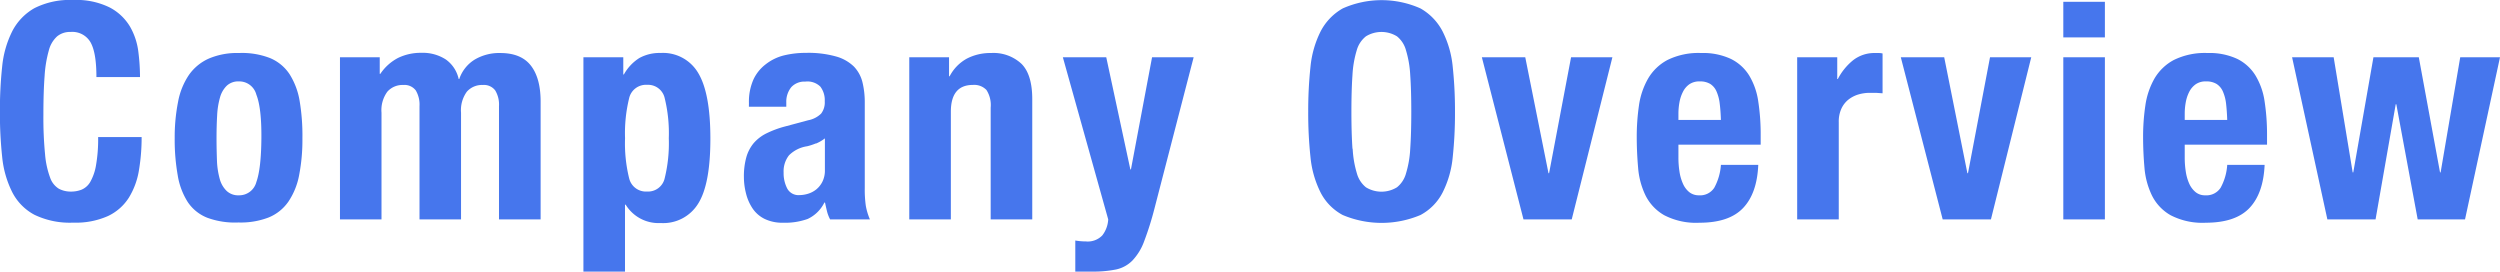 <svg xmlns="http://www.w3.org/2000/svg" viewBox="0 0 496 53.88"><defs><style>.cls-1{fill:#4676ed;}</style></defs><g id="レイヤー_2" data-name="レイヤー 2"><g id="ページ"><path class="cls-1" d="M18,8.46a4.16,4.16,0,0,0-4-2.12,4,4,0,0,0-2.66.87A5.61,5.61,0,0,0,9.69,10a23.84,23.84,0,0,0-.84,5.08q-.24,3.14-.24,7.68a74.61,74.61,0,0,0,.33,7.84,17.38,17.38,0,0,0,1,4.63,4.17,4.17,0,0,0,1.73,2.21,5,5,0,0,0,2.42.57,5.67,5.67,0,0,0,2.12-.39,3.64,3.64,0,0,0,1.71-1.55,10,10,0,0,0,1.13-3.29,29.94,29.94,0,0,0,.42-5.59H28.1a39.38,39.38,0,0,1-.53,6.57,14.89,14.89,0,0,1-2,5.45,9.88,9.88,0,0,1-4.12,3.64,15.61,15.61,0,0,1-6.91,1.32,16.17,16.17,0,0,1-7.71-1.56,10.46,10.46,0,0,1-4.4-4.48,19.87,19.87,0,0,1-2-7,82,82,0,0,1-.45-9,82.11,82.11,0,0,1,.45-8.93,19.91,19.91,0,0,1,2-7,11.09,11.09,0,0,1,4.4-4.58A15.55,15.55,0,0,1,14.53,0,14.88,14.88,0,0,1,21.8,1.5a10.17,10.17,0,0,1,4,3.79,13.16,13.16,0,0,1,1.65,5,40.81,40.81,0,0,1,.33,5H19.13C19.13,12.14,18.77,9.88,18,8.46Z"/><path class="cls-1" d="M35.34,20.15a14,14,0,0,1,2.15-5.29,9.53,9.53,0,0,1,3.92-3.23,14.2,14.2,0,0,1,6-1.11,15.27,15.27,0,0,1,6.16,1,8.59,8.59,0,0,1,3.88,3.2,14.29,14.29,0,0,1,2,5.32A41.39,41.39,0,0,1,60,27.45a36.76,36.76,0,0,1-.65,7.29A14,14,0,0,1,57.22,40a8.8,8.8,0,0,1-3.91,3.14,15.37,15.37,0,0,1-6,1,15.86,15.86,0,0,1-6.16-.93,8.31,8.31,0,0,1-3.89-3.11,14,14,0,0,1-2-5.32,40.34,40.34,0,0,1-.6-7.38A36.08,36.08,0,0,1,35.34,20.15ZM43.05,32a15.7,15.7,0,0,0,.57,3.59A5.1,5.1,0,0,0,45,37.91a3.33,3.33,0,0,0,2.39.84,3.51,3.51,0,0,0,3.47-2.63q.95-2.64,1-8.67t-1-8.67a3.5,3.5,0,0,0-3.47-2.63A3.33,3.33,0,0,0,45,17a5.16,5.16,0,0,0-1.35,2.33,15.79,15.79,0,0,0-.57,3.59c-.08,1.4-.12,2.91-.12,4.55S43,30.6,43.05,32Z"/><path class="cls-1" d="M75.34,11.36v3.29h.12A9.53,9.53,0,0,1,79,11.48a10.34,10.34,0,0,1,4.63-1,8.39,8.39,0,0,1,4.82,1.32A6.41,6.41,0,0,1,91,15.67h.12a7.26,7.26,0,0,1,3.08-3.86,9.53,9.53,0,0,1,5.05-1.29q4.13,0,6.07,2.49t1.94,7.14V43.53H99V21.05a5.41,5.41,0,0,0-.75-3.11,2.8,2.8,0,0,0-2.48-1.08,4,4,0,0,0-3.14,1.32,6.25,6.25,0,0,0-1.16,4.18V43.53H83.23V21.05a5.49,5.49,0,0,0-.74-3.11A2.81,2.81,0,0,0,80,16.86a4,4,0,0,0-3.14,1.32,6.19,6.19,0,0,0-1.17,4.18V43.53H67.45V11.36Z"/><path class="cls-1" d="M123.66,11.36v3.41h.12a9,9,0,0,1,3.07-3.26,8.31,8.31,0,0,1,4.22-1,8.09,8.09,0,0,1,7.47,4q2.4,4,2.4,13t-2.4,12.85a8.14,8.14,0,0,1-7.47,3.89,7.64,7.64,0,0,1-6.94-3.65H124V53.88h-8.25V11.36Zm1.16,24A3.42,3.42,0,0,0,128.38,38a3.38,3.38,0,0,0,3.5-2.66,29,29,0,0,0,.81-7.92,29.12,29.12,0,0,0-.81-7.93,3.38,3.38,0,0,0-3.5-2.66,3.42,3.42,0,0,0-3.56,2.66,29.12,29.12,0,0,0-.81,7.93A29,29,0,0,0,124.82,35.37Z"/><path class="cls-1" d="M148.59,20.45a10.84,10.84,0,0,1,.9-4.69,8.09,8.09,0,0,1,2.42-3A9.6,9.6,0,0,1,155.5,11a18.22,18.22,0,0,1,4.39-.51,20.31,20.31,0,0,1,6,.72,8.25,8.25,0,0,1,3.53,2,6.84,6.84,0,0,1,1.7,3.14,16.67,16.67,0,0,1,.45,4V37.31a22.71,22.71,0,0,0,.21,3.53,12.28,12.28,0,0,0,.81,2.69h-7.89a6.79,6.79,0,0,1-.63-1.64q-.21-.87-.39-1.71h-.12a7,7,0,0,1-3.32,3.26,13.32,13.32,0,0,1-4.87.75,8.08,8.08,0,0,1-3.65-.75,6.15,6.15,0,0,1-2.39-2.06,9.24,9.24,0,0,1-1.32-3,13.14,13.14,0,0,1-.42-3.26,14.15,14.15,0,0,1,.48-3.92,7.61,7.61,0,0,1,1.47-2.81A8.1,8.1,0,0,1,152,26.49a19.78,19.78,0,0,1,3.68-1.38l4.66-1.25a5,5,0,0,0,2.57-1.32,3.64,3.64,0,0,0,.72-2.45,4.42,4.42,0,0,0-.87-2.9,3.64,3.64,0,0,0-3-1A3.54,3.54,0,0,0,157,17.28a4.58,4.58,0,0,0-1,3v.9h-7.42Zm13.28,8a11.65,11.65,0,0,1-1.74.57,6.42,6.42,0,0,0-3.59,1.79,5.12,5.12,0,0,0-1.07,3.41,6.6,6.6,0,0,0,.71,3.17,2.52,2.52,0,0,0,2.4,1.32,6,6,0,0,0,1.73-.27,4.85,4.85,0,0,0,1.65-.87,4.65,4.65,0,0,0,1.22-1.55,5,5,0,0,0,.48-2.28V27.45A7.52,7.52,0,0,1,161.87,28.49Z"/><path class="cls-1" d="M188.29,11.36v3.77h.12a8.41,8.41,0,0,1,3.41-3.5,10.08,10.08,0,0,1,4.79-1.11,8.14,8.14,0,0,1,6.07,2.16q2.12,2.14,2.12,7V43.53h-8.25V21.35a5.5,5.5,0,0,0-.84-3.5,3.35,3.35,0,0,0-2.69-1c-2.91,0-4.37,1.78-4.37,5.32V43.53H180.4V11.36Z"/><path class="cls-1" d="M215.44,47.9a4,4,0,0,0,3.26-1.2,5.65,5.65,0,0,0,1.17-3.17l-9-32.17h8.61l4.78,22.25h.12l4.19-22.25h8.25l-7.77,30A61.26,61.26,0,0,1,227,47.87a11,11,0,0,1-2.33,3.82,6.44,6.44,0,0,1-3.23,1.77,22.33,22.33,0,0,1-4.75.42h-3.35V47.72A13,13,0,0,0,215.44,47.9Z"/><path class="cls-1" d="M260,13.25a19.91,19.91,0,0,1,2-7,11.09,11.09,0,0,1,4.4-4.58,18.94,18.94,0,0,1,15.42,0,11.09,11.09,0,0,1,4.4,4.58,19.71,19.71,0,0,1,2,7,82.11,82.11,0,0,1,.45,8.93,82,82,0,0,1-.45,9,19.66,19.66,0,0,1-2,7,10.46,10.46,0,0,1-4.4,4.48,19.83,19.83,0,0,1-15.42,0,10.46,10.46,0,0,1-4.4-4.48,19.87,19.87,0,0,1-2-7,82,82,0,0,1-.45-9A82.11,82.11,0,0,1,260,13.25Zm8.37,16.26a20.22,20.22,0,0,0,.84,4.9A5.38,5.38,0,0,0,271,37.16a5.89,5.89,0,0,0,6.16,0,5.32,5.32,0,0,0,1.79-2.75,20.22,20.22,0,0,0,.84-4.9c.14-2,.21-4.46.21-7.33s-.07-5.3-.21-7.29a20.59,20.59,0,0,0-.84-4.9,5.33,5.33,0,0,0-1.79-2.78,5.89,5.89,0,0,0-6.16,0A5.39,5.39,0,0,0,269.17,10a20.59,20.59,0,0,0-.84,4.9q-.21,3-.21,7.29C268.12,25.05,268.19,27.5,268.33,29.51Z"/><path class="cls-1" d="M319.9,11.36l-8.07,32.17h-9.57L294,11.36h8.61l4.61,23h.12l4.36-23Z"/><path class="cls-1" d="M333,31.27a17.91,17.91,0,0,0,.21,2.78,9.13,9.13,0,0,0,.69,2.4,4.45,4.45,0,0,0,1.25,1.67,3,3,0,0,0,1.91.63,3.34,3.34,0,0,0,3.05-1.5,11,11,0,0,0,1.32-4.54h7.41c-.16,3.75-1.15,6.6-3,8.55s-4.72,2.93-8.67,2.93a13.65,13.65,0,0,1-7-1.5,9.24,9.24,0,0,1-3.71-3.94,15.35,15.35,0,0,1-1.46-5.5q-.27-3.06-.27-6.1a43.17,43.17,0,0,1,.44-6.22,14.94,14.94,0,0,1,1.8-5.32,9.72,9.72,0,0,1,3.86-3.71,13.87,13.87,0,0,1,6.69-1.38,13,13,0,0,1,5.89,1.17A8.86,8.86,0,0,1,347.05,15a13.7,13.7,0,0,1,1.79,5.14,43.08,43.08,0,0,1,.48,6.73V28.7H333Zm8.19-10.73a8.31,8.31,0,0,0-.63-2.39,3.33,3.33,0,0,0-1.25-1.5,3.92,3.92,0,0,0-2.07-.5,3.5,3.5,0,0,0-2.06.56,4,4,0,0,0-1.28,1.5,7.35,7.35,0,0,0-.69,2.06,12.53,12.53,0,0,0-.21,2.27V23.8h8.43C341.39,22.56,341.31,21.48,341.19,20.54Z"/><path class="cls-1" d="M364.51,11.36v4.31h.12a11.68,11.68,0,0,1,3.05-3.74A6.85,6.85,0,0,1,372,10.52l.75,0q.39,0,.75.09v7.9l-1.29-.09c-.41,0-.84,0-1.28,0a7.91,7.91,0,0,0-2.15.3,5.92,5.92,0,0,0-2,1,4.93,4.93,0,0,0-1.43,1.8,6.13,6.13,0,0,0-.54,2.72V43.53h-8.25V11.36Z"/><path class="cls-1" d="M403,11.36,395,43.53h-9.57l-8.31-32.17h8.61l4.6,23h.12l4.37-23Z"/><path class="cls-1" d="M417.61.36V7.42h-8.25V.36Zm0,11V43.53h-8.25V11.36Z"/><path class="cls-1" d="M433.45,31.27a17.91,17.91,0,0,0,.21,2.78,9.13,9.13,0,0,0,.69,2.4,4.58,4.58,0,0,0,1.26,1.67,2.91,2.91,0,0,0,1.91.63,3.36,3.36,0,0,0,3.05-1.5,10.83,10.83,0,0,0,1.31-4.54h7.42q-.24,5.63-3,8.55t-8.67,2.93a13.71,13.71,0,0,1-7-1.5,9.22,9.22,0,0,1-3.7-3.94,15.56,15.56,0,0,1-1.47-5.5q-.27-3.06-.27-6.1a41.76,41.76,0,0,1,.45-6.22,15.13,15.13,0,0,1,1.79-5.32,9.79,9.79,0,0,1,3.86-3.71,13.92,13.92,0,0,1,6.7-1.38,13,13,0,0,1,5.89,1.17A8.84,8.84,0,0,1,447.5,15a13.7,13.7,0,0,1,1.8,5.14,43.08,43.08,0,0,1,.48,6.73V28.7H433.45Zm8.2-10.73a8.31,8.31,0,0,0-.63-2.39,3.35,3.35,0,0,0-1.26-1.5,3.88,3.88,0,0,0-2.06-.5,3.46,3.46,0,0,0-2.06.56,4.1,4.1,0,0,0-1.29,1.5,7.35,7.35,0,0,0-.69,2.06,12.53,12.53,0,0,0-.21,2.27V23.8h8.43C441.84,22.56,441.76,21.48,441.65,20.54Z"/><path class="cls-1" d="M463,11.36l3.77,22.84h.12l4-22.84h9L484.1,34.2h.12l3.89-22.84H496l-6.94,32.17h-9.39l-4.24-22.84h-.12l-4,22.84h-9.56l-7-32.17Z"/></g></g></svg>